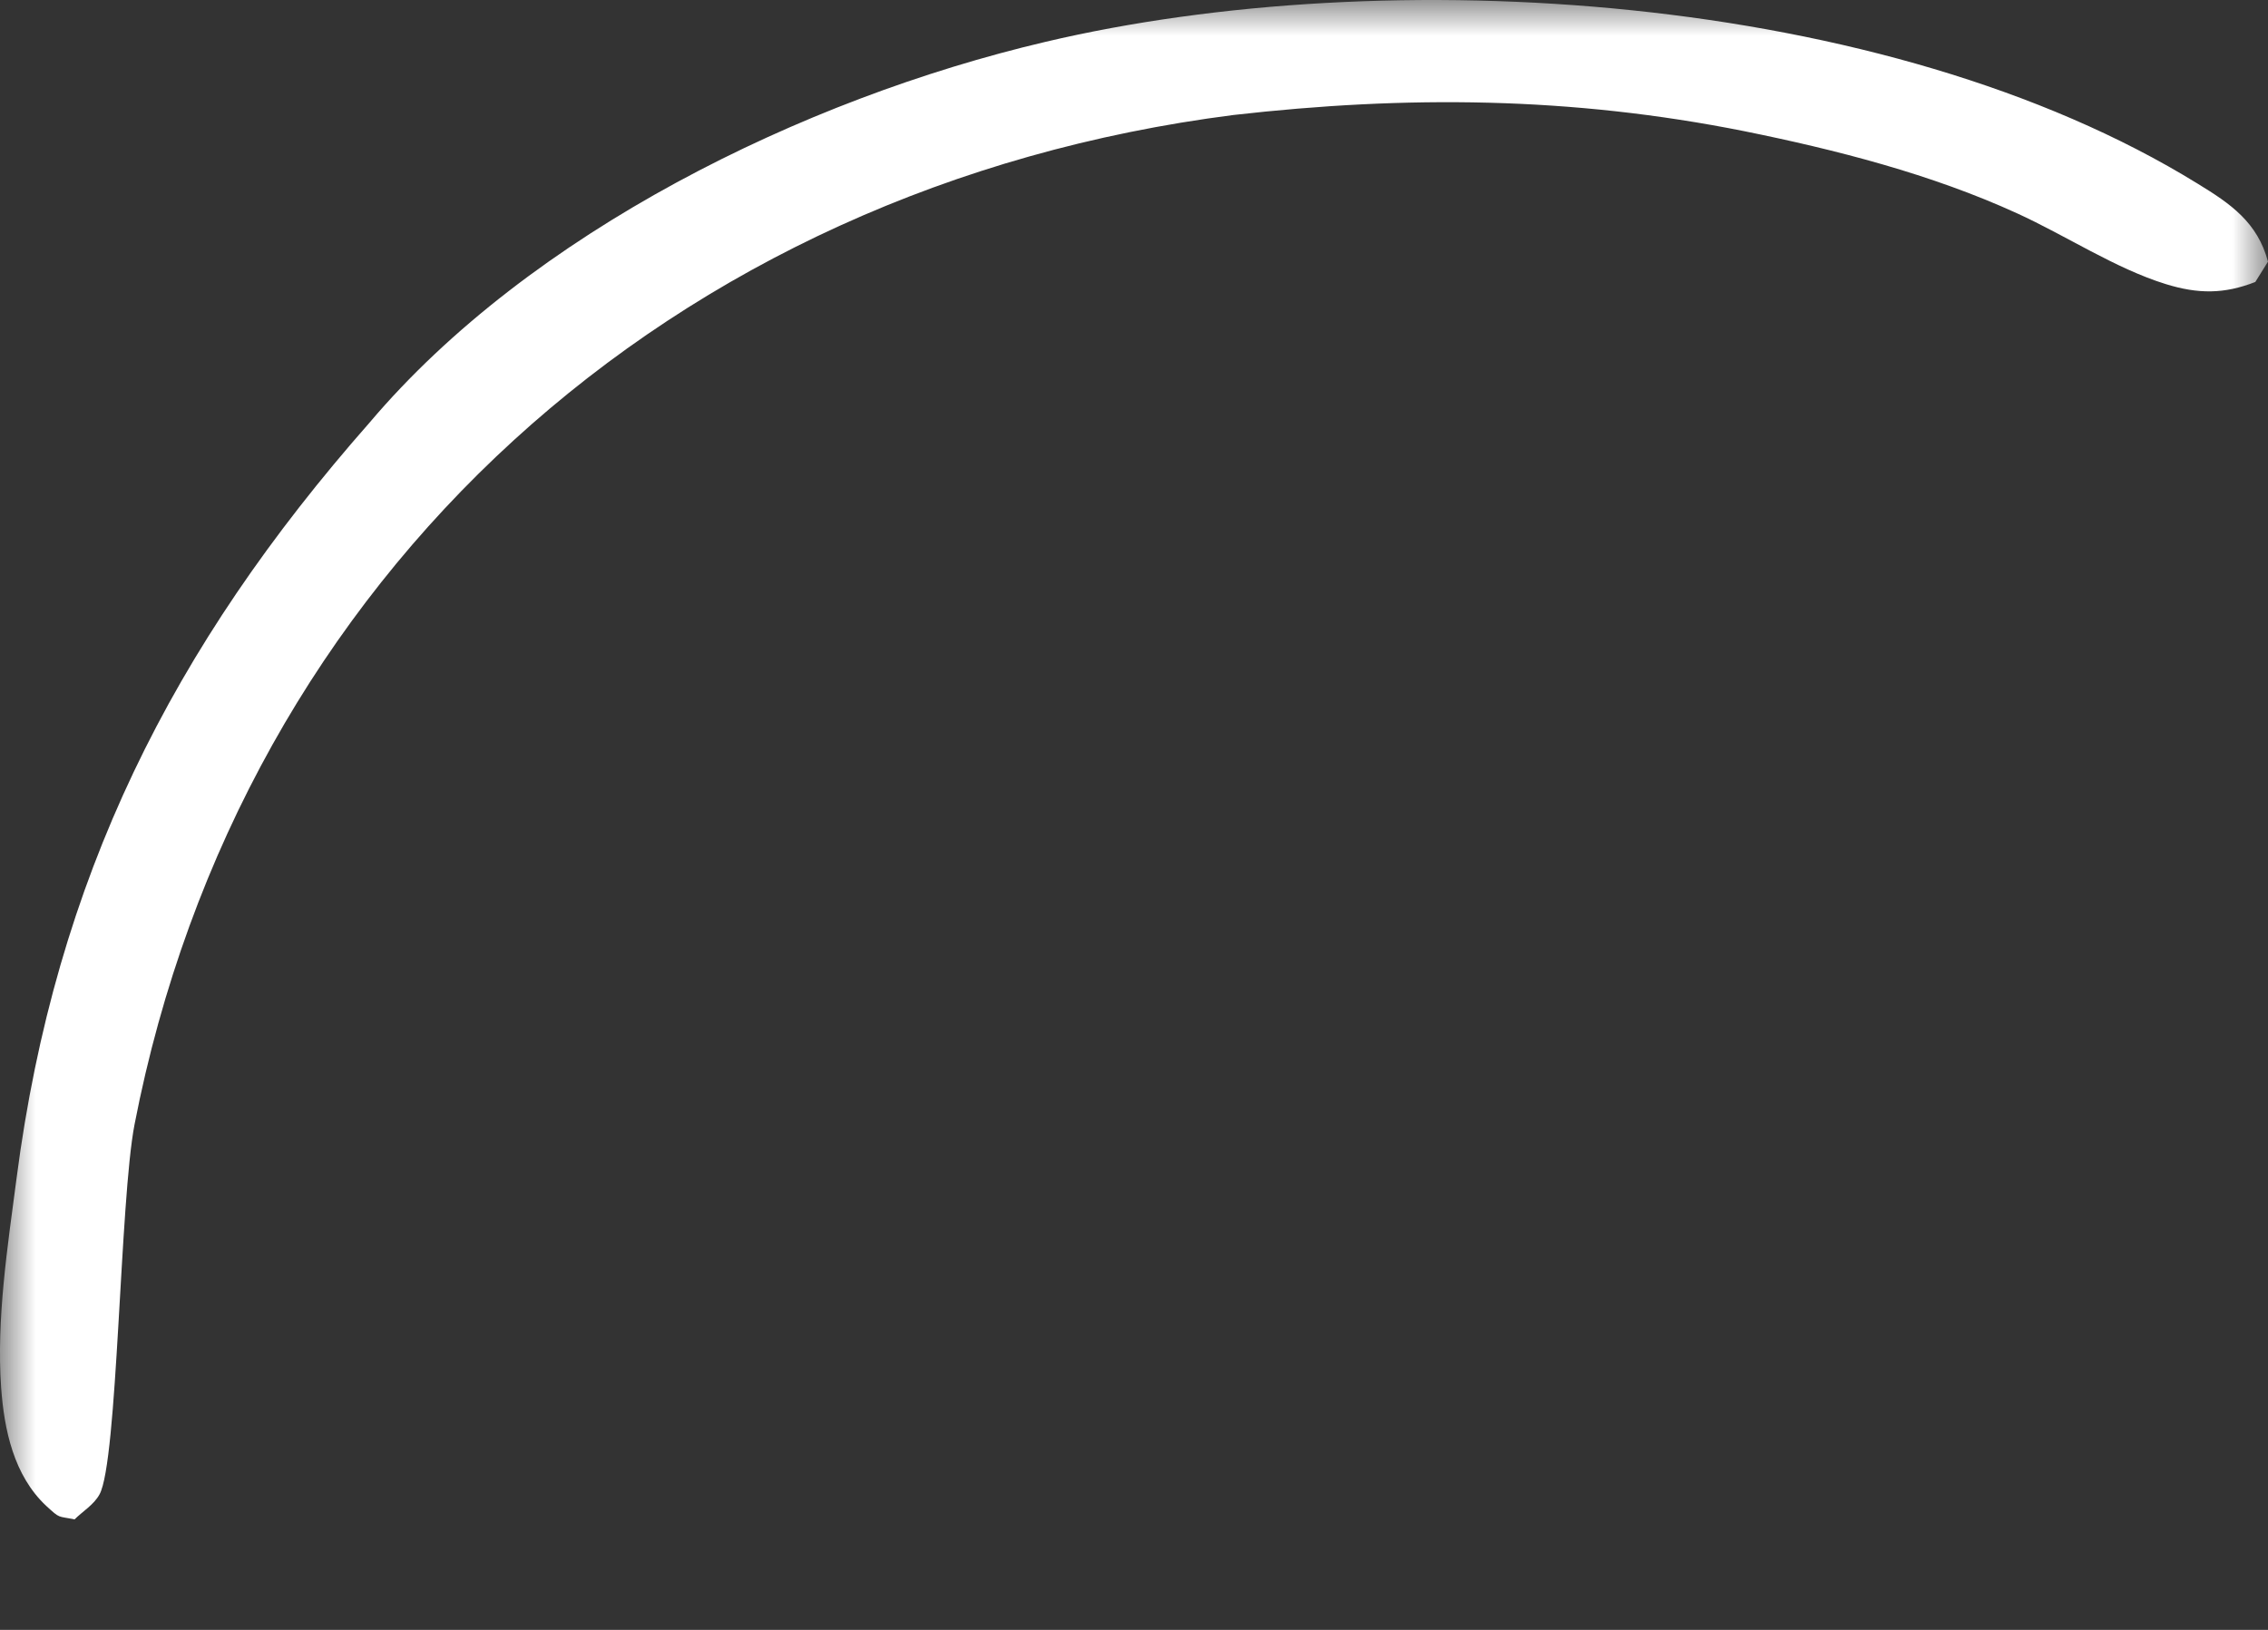 <?xml version="1.0" encoding="UTF-8"?> <svg xmlns="http://www.w3.org/2000/svg" width="32" height="23" viewBox="0 0 32 23" fill="none"><rect x="0" y="0" width="32" height="23" fill="#333333" stroke="none"/><mask id="mask0_2089_7700" style="mask-type:alpha" maskUnits="userSpaceOnUse" x="0" y="0" width="32" height="23"><rect width="32" height="23" fill="#F16A6A"></rect></mask><g mask="url(#mask0_2089_7700)"><path d="M5.214 5.964C7.479 3.286 11.32 1.397 14.749 0.591C19.563 -0.546 26.601 -0.127 31.006 2.591C31.476 2.878 31.851 3.137 32 3.692L31.821 3.979C31.381 4.151 31.015 4.15 30.558 4.009C29.849 3.79 29.144 3.322 28.461 3.011C27.251 2.457 25.9 2.112 24.61 1.851C22.162 1.362 19.844 1.345 17.401 1.623C9.484 2.636 3.405 8.107 1.898 15.869C1.691 16.939 1.661 20.625 1.404 21.088C1.324 21.235 1.167 21.326 1.052 21.441C0.806 21.39 0.854 21.435 0.652 21.25C0.193 20.82 0.059 20.175 0.016 19.581C-0.052 18.613 0.108 17.585 0.233 16.632C0.783 12.394 2.432 9.123 5.214 5.964Z" fill="white"></path></g></svg> 